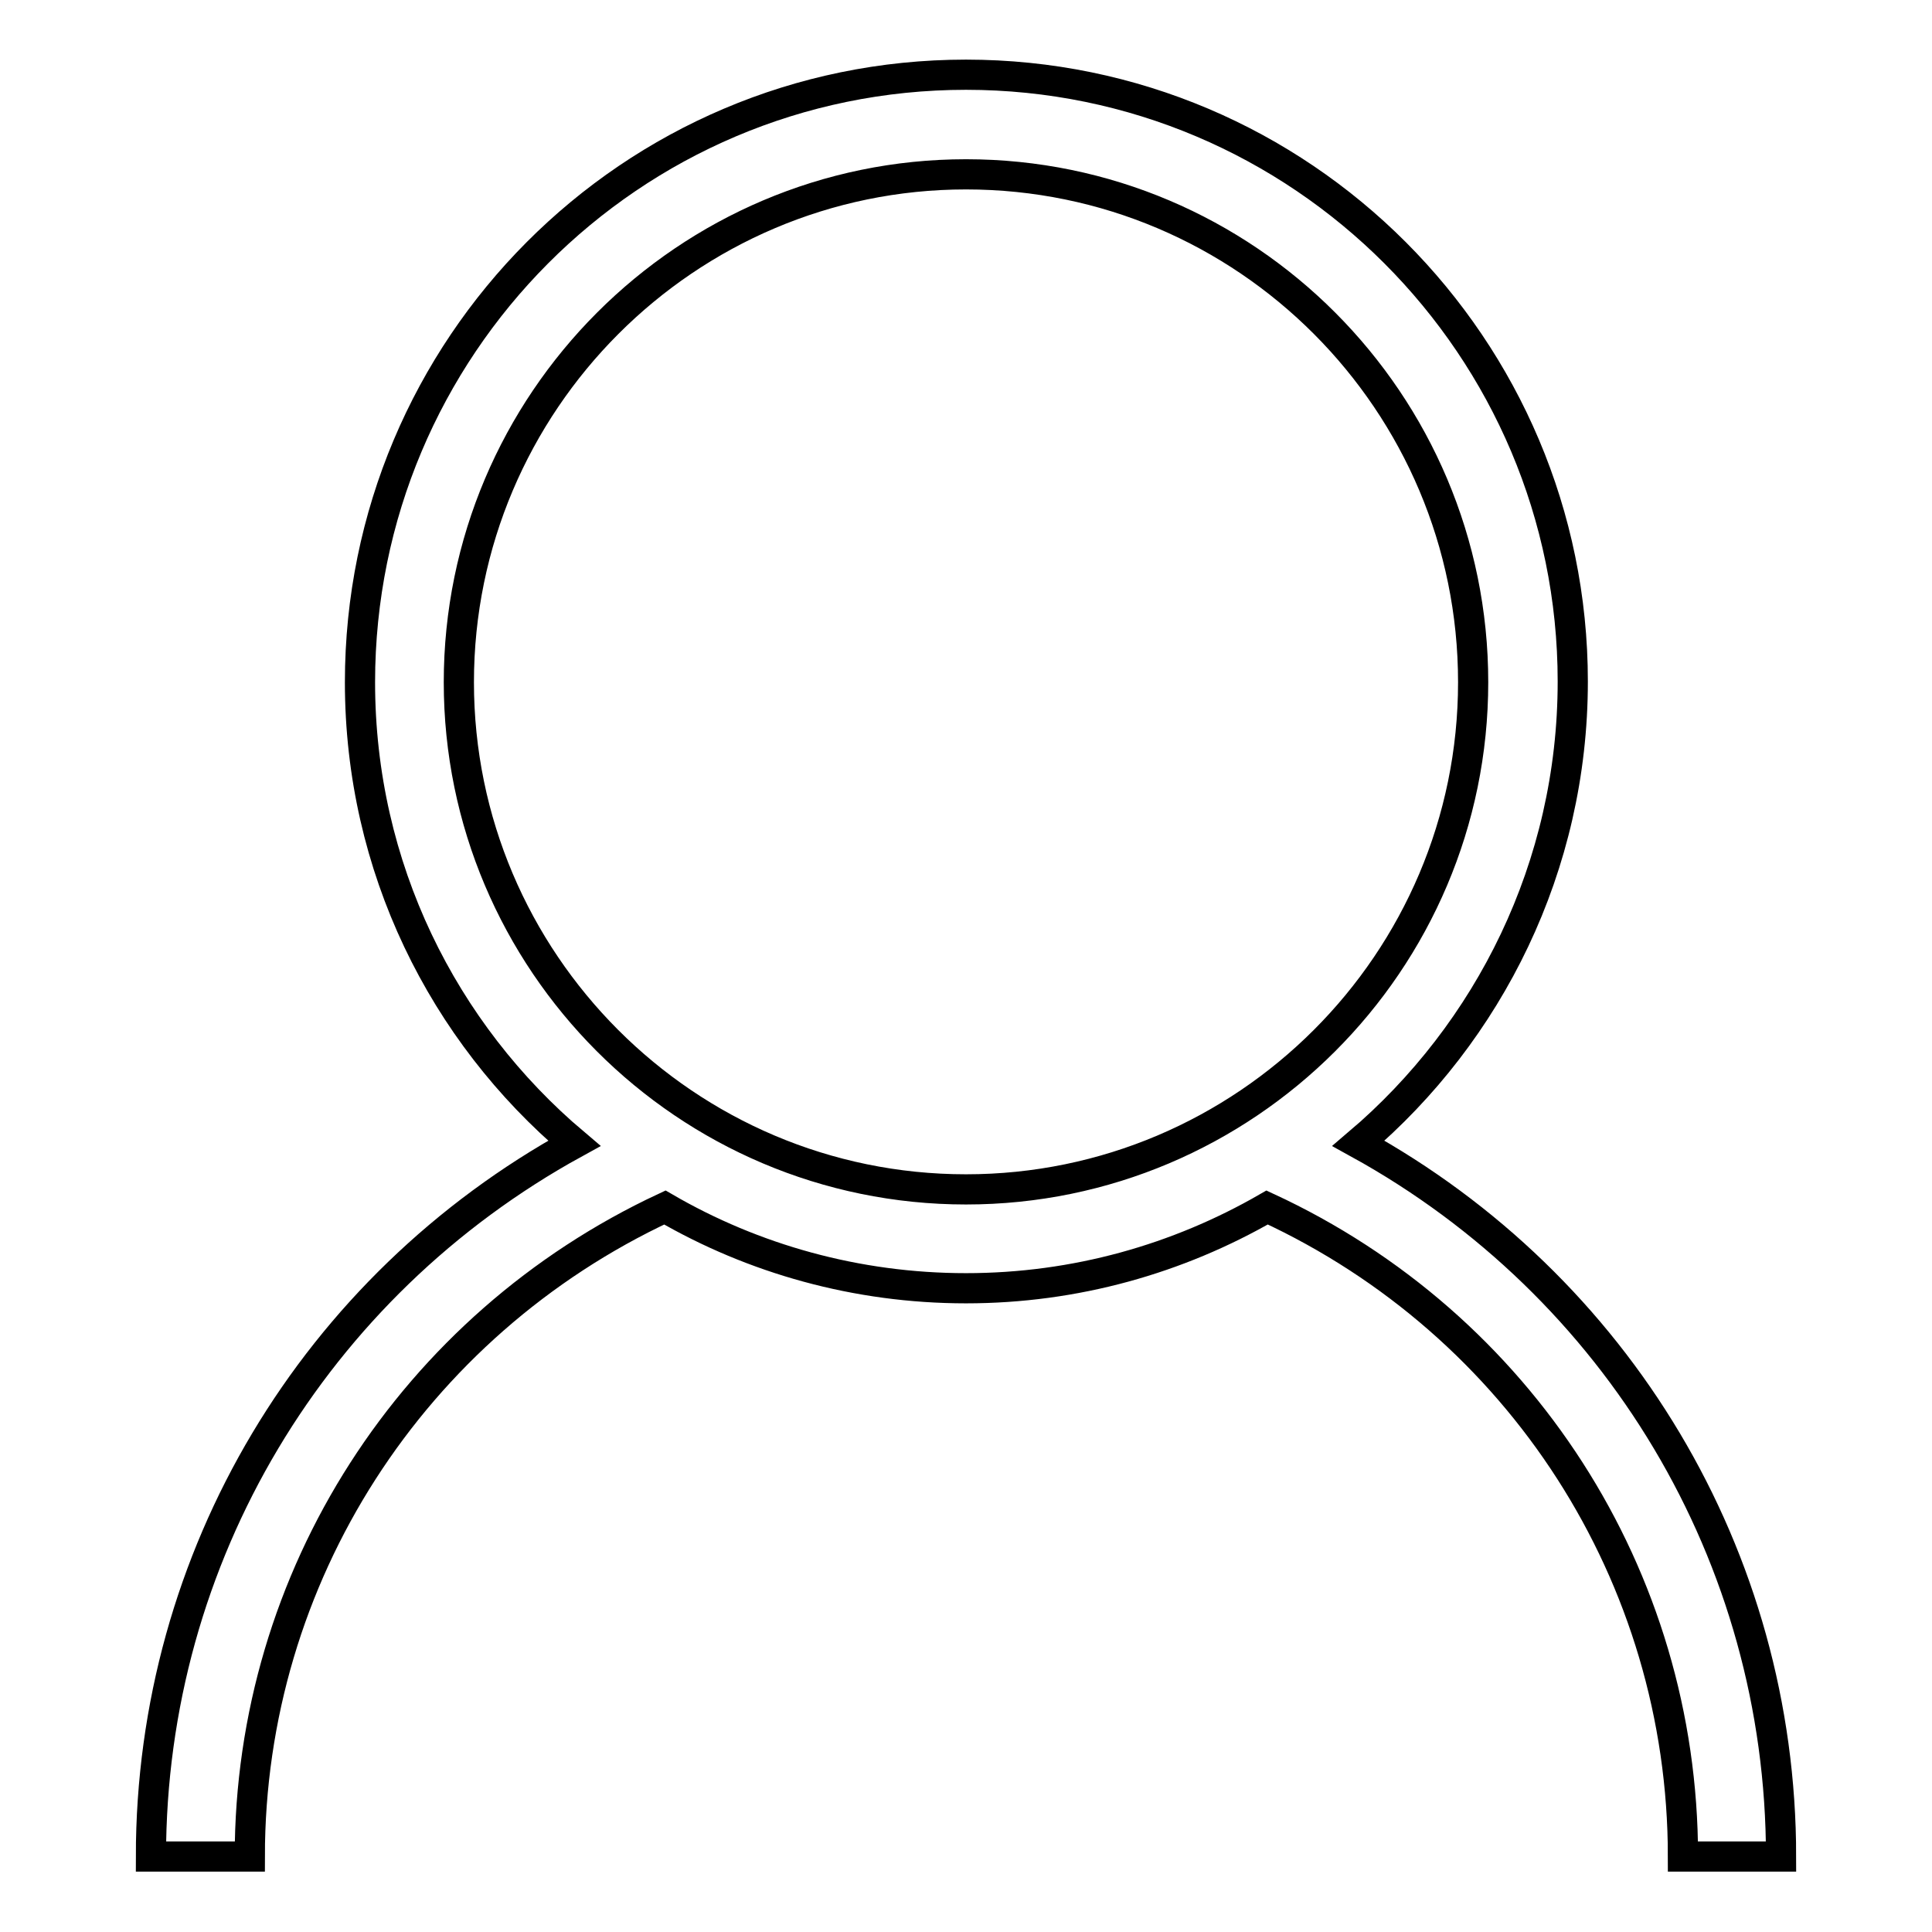 <?xml version="1.0" encoding="utf-8"?>
<!-- Svg Vector Icons : http://www.onlinewebfonts.com/icon -->
<!DOCTYPE svg PUBLIC "-//W3C//DTD SVG 1.1//EN" "http://www.w3.org/Graphics/SVG/1.1/DTD/svg11.dtd">
<svg version="1.1" xmlns="http://www.w3.org/2000/svg" xmlns:xlink="http://www.w3.org/1999/xlink" x="0px" y="0px" viewBox="0 0 256 256" enable-background="new 0 0 256 256" xml:space="preserve">
<g> <path stroke-width="4" fill-opacity="0" stroke="#000000"  d="M180,151.5c17.3-14.7,28.4-36.7,28.4-61.2c0-44.3-36-80.4-80.4-80.4S47.7,46,47.7,90.4 c0,24.5,11,46.4,28.4,61.1C41.7,170.4,20,206.2,20,246h13.1c0-37.1,21.6-70.4,55-86c11.7,6.8,25.4,10.7,39.9,10.7 c14.5,0,28.1-3.9,39.9-10.7c33.5,15.5,55.1,48.8,55.1,86H236C236,206.2,214.3,170.4,180,151.5z M60.8,90.4 c0-37.1,30.2-67.3,67.2-67.3c37.1,0,67.2,30.2,67.2,67.3c0,37.1-30.2,67.2-67.2,67.2C90.9,157.6,60.8,127.4,60.8,90.4z"/></g>
</svg>